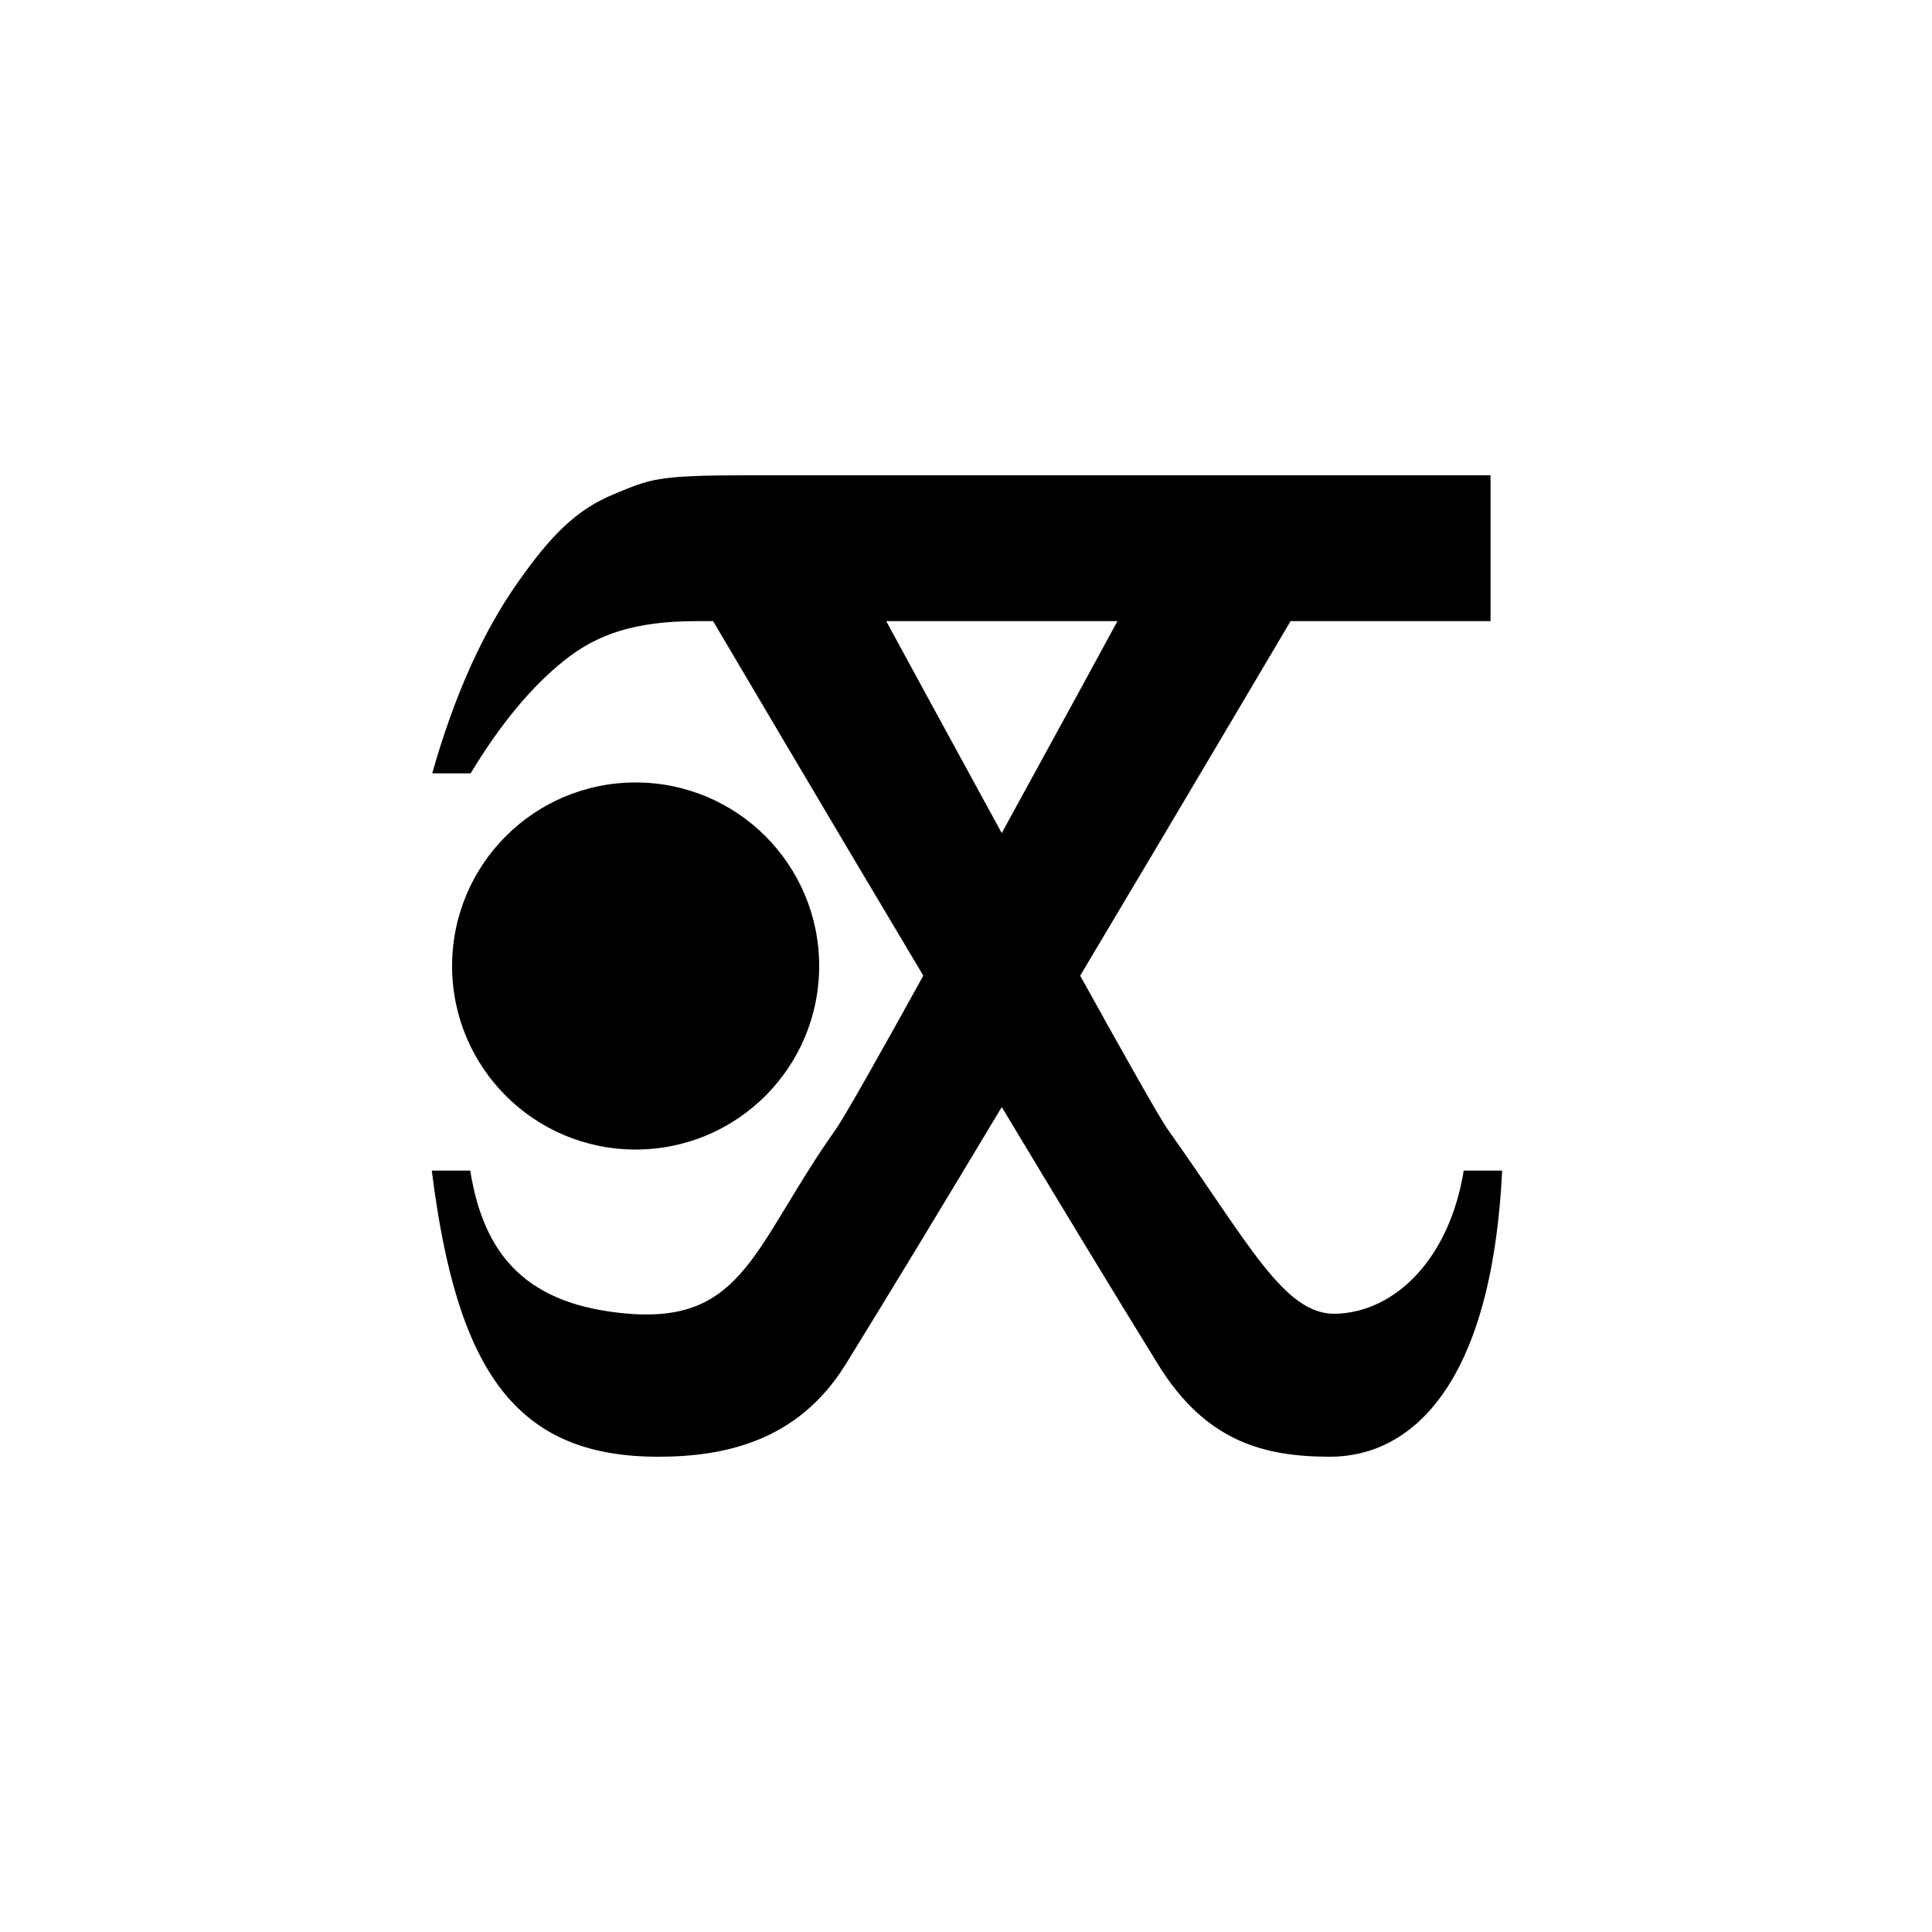 <svg version="1.2" xmlns="http://www.w3.org/2000/svg" viewBox="0 0 1000 1000" width="1000" height="1000">
	<title>xepi</title>
	<defs>
		<clipPath clipPathUnits="userSpaceOnUse" id="cp1">
			<path d="m0 0h1000v1000h-1000z"/>
		</clipPath>
		<filter id="neonCyanGlow" x="-30%" y="-30%" width="160%" height="160%">
			<!-- Outer glow -->
			<feGaussianBlur stdDeviation="8" result="outerGlow"/>
			<feColorMatrix in="outerGlow" type="matrix" 
				values="0 1 1 0 0
						0 1 1 0 0  
						0 1 1 0 0
						0 0 0 0.4 0"/>
			<!-- Inner glow -->
			<feGaussianBlur stdDeviation="3" result="innerGlow"/>
			<feColorMatrix in="innerGlow" type="matrix" 
				values="0 1 1 0 0
						0 1 1 0 0
						0 1 1 0 0  
						0 0 0 0.6 0"/>
			<!-- Merge all layers -->
			<feMerge> 
				<feMergeNode in="outerGlow"/>
				<feMergeNode in="innerGlow"/>
				<feMergeNode in="SourceGraphic"/>
			</feMerge>
		</filter>
	</defs>
	<style>
		.neon-cyan { 
			fill: #000000;
			filter: url(#neonCyanGlow);
		}
	</style>
	<g id="Page 1" clip-path="url(#cp1)">
		<g id="Layer 1">
			<g id="Group: 3 objects">
			</g>
			<path id="Path" fill-rule="evenodd" class="neon-cyan" d="m518.5 431.2c28.3-51.6 54-98.8 59.9-109.7h-119.7c5.9 10.9 31.6 58.1 59.8 109.7zm40.6 73.8c22.5 40.6 40.9 73.3 45.2 79.4 42.4 59.7 60.5 96.3 87.1 95.6 31.5-0.9 59.1-29.5 66.2-74.1h19.9c-5.5 113.5-48.6 148.1-89 148.1-34.4 0-64.5-7.9-89.1-47.8-22.8-36.9-51.5-84.3-80.9-133.2-29.3 48.9-58 96.3-80.8 133.2-24.7 39.9-62.8 47.8-97.1 47.8-73.8 0-104.2-44.5-117.1-148.1h19.9c7.1 44.6 29.9 69.9 82.2 74.1 59.8 4.7 64.8-35.9 107.1-95.6 4.3-6.1 22.8-38.8 45.2-79.4-53.1-89-100.2-169-108.8-183.5h-8.5c-32.1 0-51.6 6.8-68.6 20.4q-25.5 20.4-48.4 58.4h-19.9c11.3-39.8 25.9-72.5 43.8-98.1 17.9-25.7 31.3-38.6 50.2-46.4 18.9-7.8 21.5-9.8 69.8-9.8h384v75.5h-103.5c-8.6 14.5-55.8 94.5-108.9 183.5zm-325.1-5c0-52.5 42.5-95 95-95 52.5 0 95 42.5 95 95 0 52.5-42.5 95-95 95-52.5 0-95-42.5-95-95z"/>
		</g>
		<g id="Web Layer">
		</g>
	</g>
</svg>